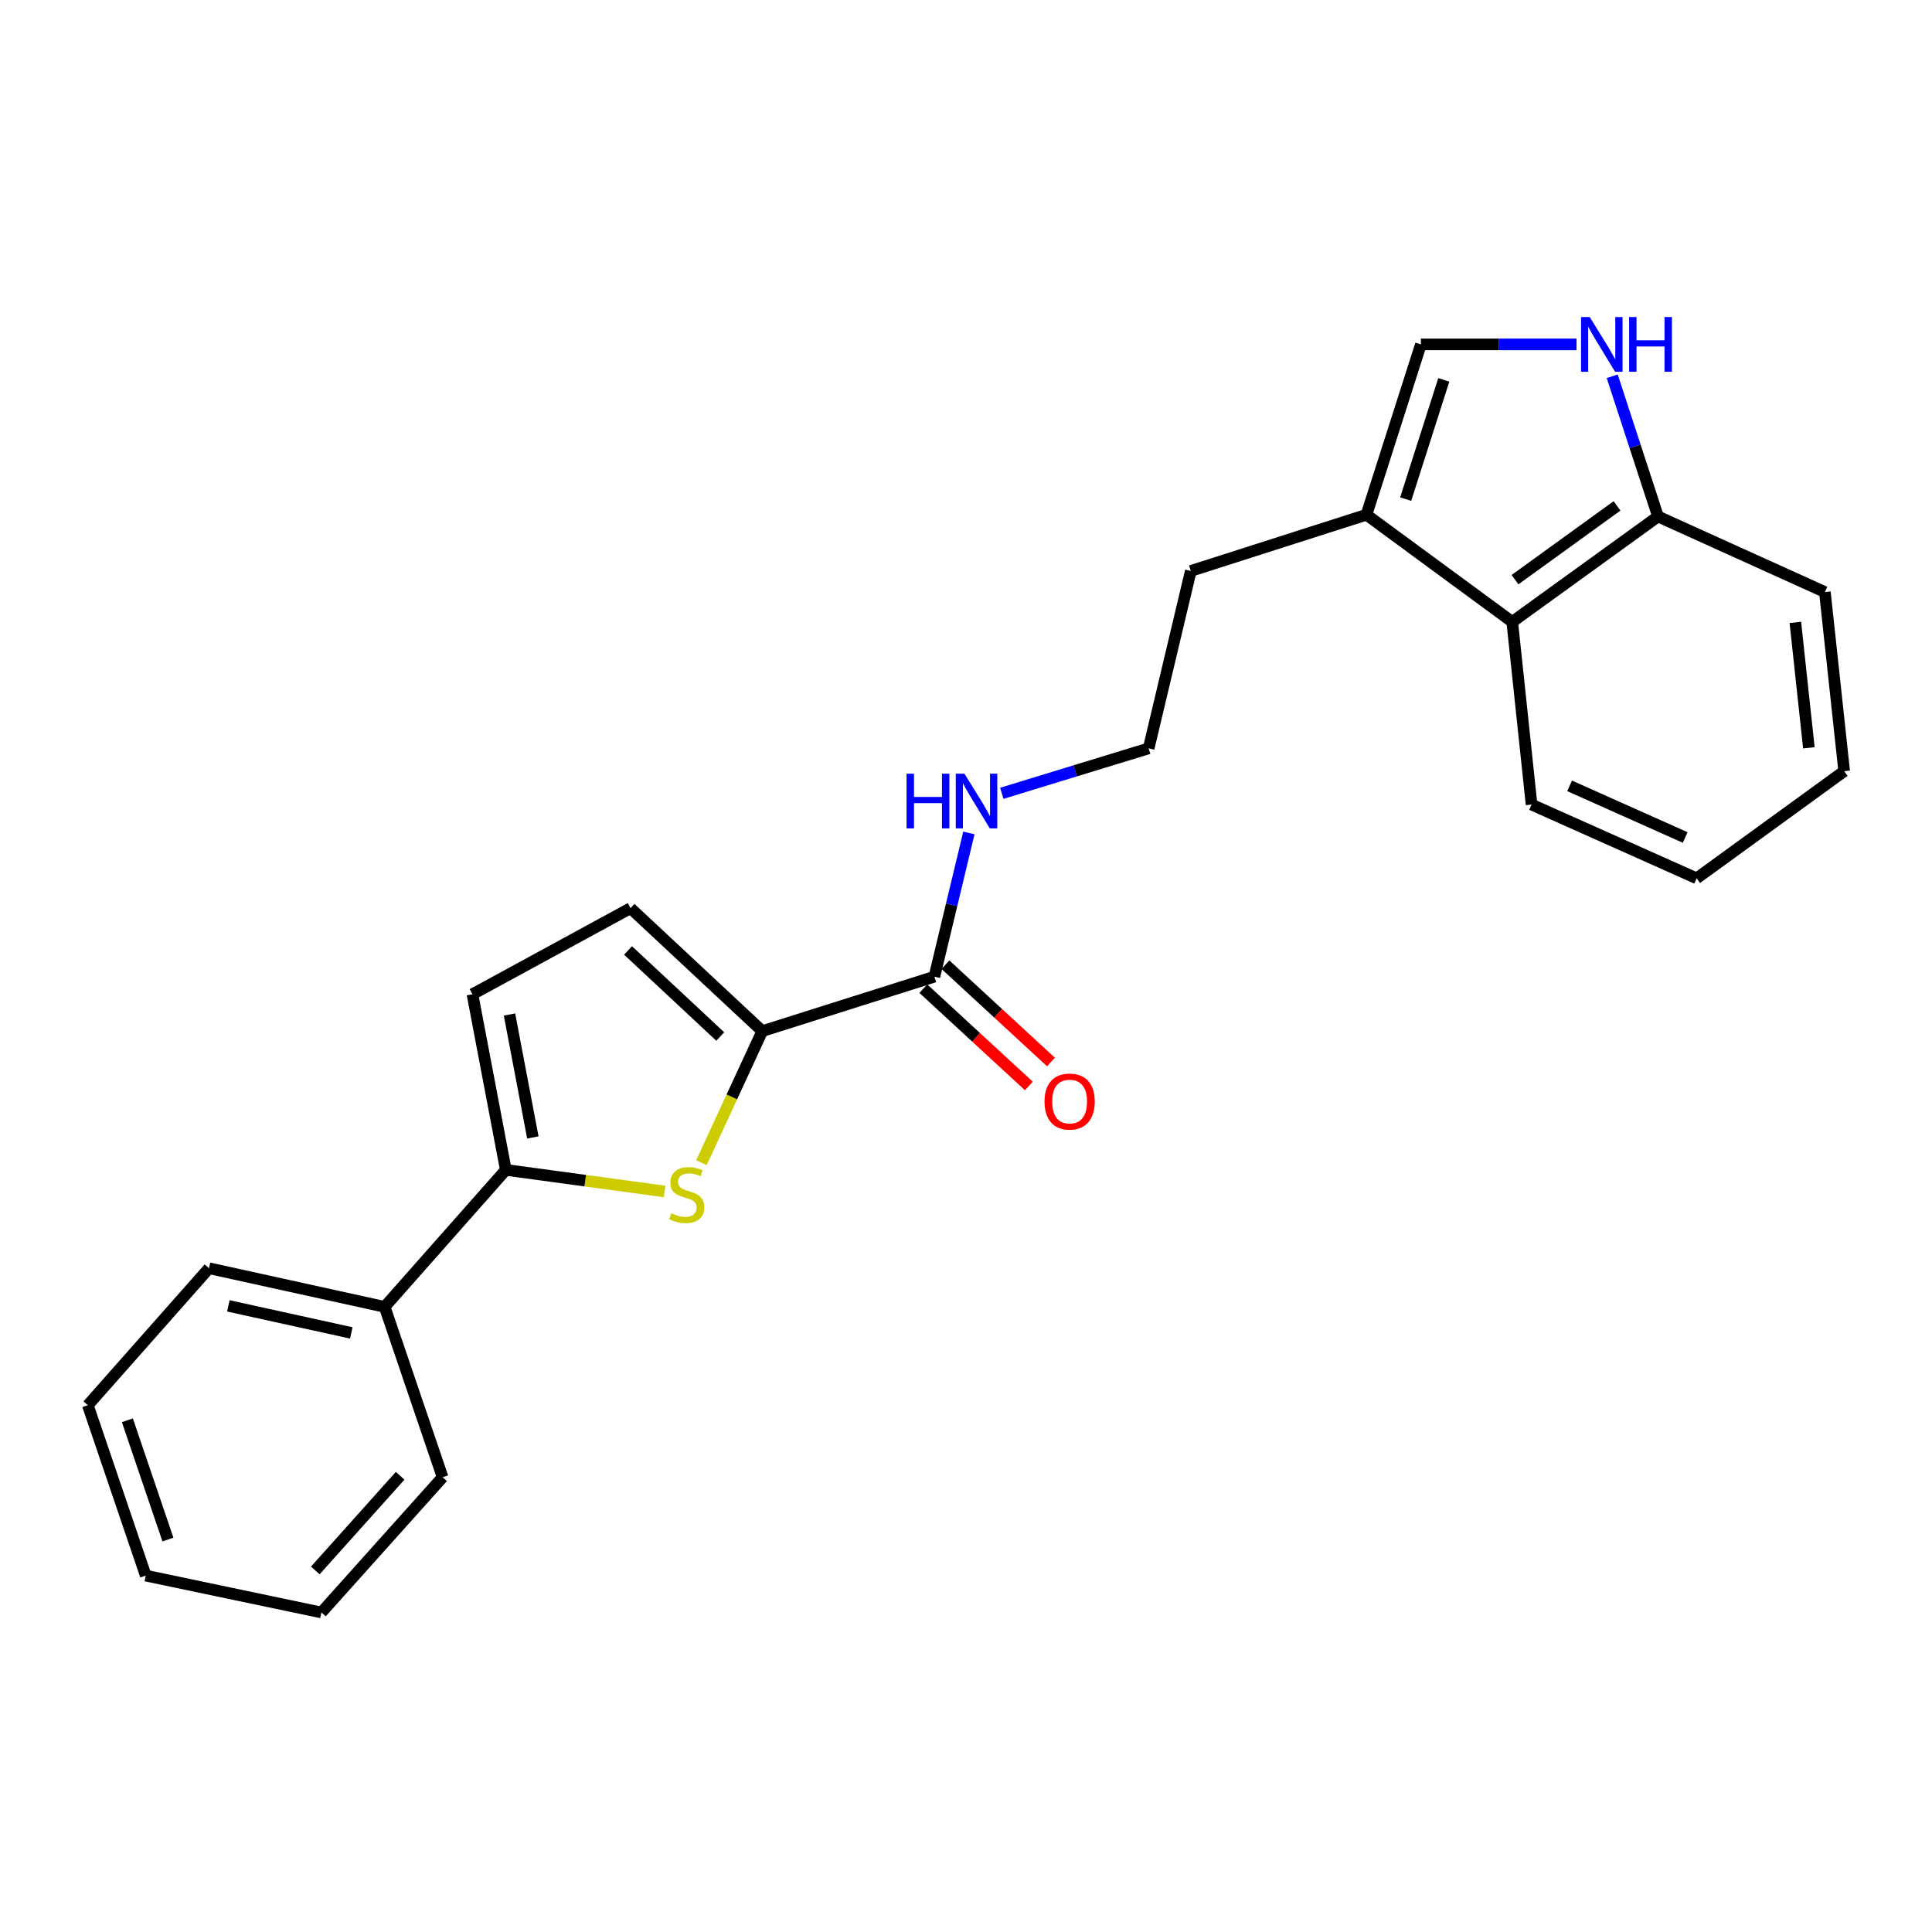 <?xml version='1.0' encoding='iso-8859-1'?>
<svg version='1.1' baseProfile='full'
              xmlns='http://www.w3.org/2000/svg'
                      xmlns:rdkit='http://www.rdkit.org/xml'
                      xmlns:xlink='http://www.w3.org/1999/xlink'
                  xml:space='preserve'
width='1000px' height='1000px' viewBox='0 0 1000 1000'>
<!-- END OF HEADER -->
<rect style='opacity:1.0;fill:#FFFFFF;stroke:none' width='1000' height='1000' x='0' y='0'> </rect>
<path class='bond-0' d='M 363.061,601.81 L 378.803,567.76' style='fill:none;fill-rule:evenodd;stroke:#CCCC00;stroke-width:6px;stroke-linecap:butt;stroke-linejoin:miter;stroke-opacity:1' />
<path class='bond-0' d='M 378.803,567.76 L 394.544,533.71' style='fill:none;fill-rule:evenodd;stroke:#000000;stroke-width:6px;stroke-linecap:butt;stroke-linejoin:miter;stroke-opacity:1' />
<path class='bond-1' d='M 344.015,616.703 L 302.914,611.115' style='fill:none;fill-rule:evenodd;stroke:#CCCC00;stroke-width:6px;stroke-linecap:butt;stroke-linejoin:miter;stroke-opacity:1' />
<path class='bond-1' d='M 302.914,611.115 L 261.814,605.527' style='fill:none;fill-rule:evenodd;stroke:#000000;stroke-width:6px;stroke-linecap:butt;stroke-linejoin:miter;stroke-opacity:1' />
<path class='bond-2' d='M 394.544,533.71 L 483.64,505.527' style='fill:none;fill-rule:evenodd;stroke:#000000;stroke-width:6px;stroke-linecap:butt;stroke-linejoin:miter;stroke-opacity:1' />
<path class='bond-3' d='M 394.544,533.71 L 326.365,470.069' style='fill:none;fill-rule:evenodd;stroke:#000000;stroke-width:6px;stroke-linecap:butt;stroke-linejoin:miter;stroke-opacity:1' />
<path class='bond-3' d='M 372.801,536.5 L 325.076,491.951' style='fill:none;fill-rule:evenodd;stroke:#000000;stroke-width:6px;stroke-linecap:butt;stroke-linejoin:miter;stroke-opacity:1' />
<path class='bond-4' d='M 261.814,605.527 L 244.544,514.621' style='fill:none;fill-rule:evenodd;stroke:#000000;stroke-width:6px;stroke-linecap:butt;stroke-linejoin:miter;stroke-opacity:1' />
<path class='bond-4' d='M 275.803,588.741 L 263.714,525.107' style='fill:none;fill-rule:evenodd;stroke:#000000;stroke-width:6px;stroke-linecap:butt;stroke-linejoin:miter;stroke-opacity:1' />
<path class='bond-5' d='M 261.814,605.527 L 199.092,676.434' style='fill:none;fill-rule:evenodd;stroke:#000000;stroke-width:6px;stroke-linecap:butt;stroke-linejoin:miter;stroke-opacity:1' />
<path class='bond-6' d='M 816.01,178.255 L 775.734,178.255' style='fill:none;fill-rule:evenodd;stroke:#0000FF;stroke-width:6px;stroke-linecap:butt;stroke-linejoin:miter;stroke-opacity:1' />
<path class='bond-6' d='M 775.734,178.255 L 735.458,178.255' style='fill:none;fill-rule:evenodd;stroke:#000000;stroke-width:6px;stroke-linecap:butt;stroke-linejoin:miter;stroke-opacity:1' />
<path class='bond-7' d='M 834.48,194.757 L 846.332,231.049' style='fill:none;fill-rule:evenodd;stroke:#0000FF;stroke-width:6px;stroke-linecap:butt;stroke-linejoin:miter;stroke-opacity:1' />
<path class='bond-7' d='M 846.332,231.049 L 858.184,267.341' style='fill:none;fill-rule:evenodd;stroke:#000000;stroke-width:6px;stroke-linecap:butt;stroke-linejoin:miter;stroke-opacity:1' />
<path class='bond-8' d='M 477.919,511.73 L 505.228,536.914' style='fill:none;fill-rule:evenodd;stroke:#000000;stroke-width:6px;stroke-linecap:butt;stroke-linejoin:miter;stroke-opacity:1' />
<path class='bond-8' d='M 505.228,536.914 L 532.537,562.097' style='fill:none;fill-rule:evenodd;stroke:#FF0000;stroke-width:6px;stroke-linecap:butt;stroke-linejoin:miter;stroke-opacity:1' />
<path class='bond-8' d='M 489.36,499.324 L 516.669,524.507' style='fill:none;fill-rule:evenodd;stroke:#000000;stroke-width:6px;stroke-linecap:butt;stroke-linejoin:miter;stroke-opacity:1' />
<path class='bond-8' d='M 516.669,524.507 L 543.977,549.691' style='fill:none;fill-rule:evenodd;stroke:#FF0000;stroke-width:6px;stroke-linecap:butt;stroke-linejoin:miter;stroke-opacity:1' />
<path class='bond-9' d='M 483.64,505.527 L 492.568,468.323' style='fill:none;fill-rule:evenodd;stroke:#000000;stroke-width:6px;stroke-linecap:butt;stroke-linejoin:miter;stroke-opacity:1' />
<path class='bond-9' d='M 492.568,468.323 L 501.497,431.119' style='fill:none;fill-rule:evenodd;stroke:#0000FF;stroke-width:6px;stroke-linecap:butt;stroke-linejoin:miter;stroke-opacity:1' />
<path class='bond-10' d='M 326.365,470.069 L 244.544,514.621' style='fill:none;fill-rule:evenodd;stroke:#000000;stroke-width:6px;stroke-linecap:butt;stroke-linejoin:miter;stroke-opacity:1' />
<path class='bond-11' d='M 735.458,178.255 L 707.275,266.432' style='fill:none;fill-rule:evenodd;stroke:#000000;stroke-width:6px;stroke-linecap:butt;stroke-linejoin:miter;stroke-opacity:1' />
<path class='bond-11' d='M 747.305,196.619 L 727.577,258.343' style='fill:none;fill-rule:evenodd;stroke:#000000;stroke-width:6px;stroke-linecap:butt;stroke-linejoin:miter;stroke-opacity:1' />
<path class='bond-12' d='M 707.275,266.432 L 616.36,295.524' style='fill:none;fill-rule:evenodd;stroke:#000000;stroke-width:6px;stroke-linecap:butt;stroke-linejoin:miter;stroke-opacity:1' />
<path class='bond-13' d='M 707.275,266.432 L 782.729,321.888' style='fill:none;fill-rule:evenodd;stroke:#000000;stroke-width:6px;stroke-linecap:butt;stroke-linejoin:miter;stroke-opacity:1' />
<path class='bond-14' d='M 782.729,321.888 L 858.184,267.341' style='fill:none;fill-rule:evenodd;stroke:#000000;stroke-width:6px;stroke-linecap:butt;stroke-linejoin:miter;stroke-opacity:1' />
<path class='bond-14' d='M 784.16,300.029 L 836.978,261.847' style='fill:none;fill-rule:evenodd;stroke:#000000;stroke-width:6px;stroke-linecap:butt;stroke-linejoin:miter;stroke-opacity:1' />
<path class='bond-15' d='M 782.729,321.888 L 792.733,416.44' style='fill:none;fill-rule:evenodd;stroke:#000000;stroke-width:6px;stroke-linecap:butt;stroke-linejoin:miter;stroke-opacity:1' />
<path class='bond-16' d='M 858.184,267.341 L 944.551,306.437' style='fill:none;fill-rule:evenodd;stroke:#000000;stroke-width:6px;stroke-linecap:butt;stroke-linejoin:miter;stroke-opacity:1' />
<path class='bond-17' d='M 199.092,676.434 L 108.177,656.436' style='fill:none;fill-rule:evenodd;stroke:#000000;stroke-width:6px;stroke-linecap:butt;stroke-linejoin:miter;stroke-opacity:1' />
<path class='bond-17' d='M 181.829,689.916 L 118.189,675.917' style='fill:none;fill-rule:evenodd;stroke:#000000;stroke-width:6px;stroke-linecap:butt;stroke-linejoin:miter;stroke-opacity:1' />
<path class='bond-18' d='M 199.092,676.434 L 229.093,764.62' style='fill:none;fill-rule:evenodd;stroke:#000000;stroke-width:6px;stroke-linecap:butt;stroke-linejoin:miter;stroke-opacity:1' />
<path class='bond-19' d='M 518.526,410.621 L 556.534,398.984' style='fill:none;fill-rule:evenodd;stroke:#0000FF;stroke-width:6px;stroke-linecap:butt;stroke-linejoin:miter;stroke-opacity:1' />
<path class='bond-19' d='M 556.534,398.984 L 594.543,387.348' style='fill:none;fill-rule:evenodd;stroke:#000000;stroke-width:6px;stroke-linecap:butt;stroke-linejoin:miter;stroke-opacity:1' />
<path class='bond-20' d='M 594.543,387.348 L 616.36,295.524' style='fill:none;fill-rule:evenodd;stroke:#000000;stroke-width:6px;stroke-linecap:butt;stroke-linejoin:miter;stroke-opacity:1' />
<path class='bond-21' d='M 792.733,416.44 L 878.182,454.618' style='fill:none;fill-rule:evenodd;stroke:#000000;stroke-width:6px;stroke-linecap:butt;stroke-linejoin:miter;stroke-opacity:1' />
<path class='bond-21' d='M 812.434,406.759 L 872.248,433.483' style='fill:none;fill-rule:evenodd;stroke:#000000;stroke-width:6px;stroke-linecap:butt;stroke-linejoin:miter;stroke-opacity:1' />
<path class='bond-22' d='M 944.551,306.437 L 954.545,399.161' style='fill:none;fill-rule:evenodd;stroke:#000000;stroke-width:6px;stroke-linecap:butt;stroke-linejoin:miter;stroke-opacity:1' />
<path class='bond-22' d='M 929.271,322.154 L 936.267,387.061' style='fill:none;fill-rule:evenodd;stroke:#000000;stroke-width:6px;stroke-linecap:butt;stroke-linejoin:miter;stroke-opacity:1' />
<path class='bond-23' d='M 108.177,656.436 L 45.455,727.343' style='fill:none;fill-rule:evenodd;stroke:#000000;stroke-width:6px;stroke-linecap:butt;stroke-linejoin:miter;stroke-opacity:1' />
<path class='bond-24' d='M 229.093,764.62 L 166.362,834.618' style='fill:none;fill-rule:evenodd;stroke:#000000;stroke-width:6px;stroke-linecap:butt;stroke-linejoin:miter;stroke-opacity:1' />
<path class='bond-24' d='M 207.116,763.857 L 163.204,812.855' style='fill:none;fill-rule:evenodd;stroke:#000000;stroke-width:6px;stroke-linecap:butt;stroke-linejoin:miter;stroke-opacity:1' />
<path class='bond-25' d='M 878.182,454.618 L 954.545,399.161' style='fill:none;fill-rule:evenodd;stroke:#000000;stroke-width:6px;stroke-linecap:butt;stroke-linejoin:miter;stroke-opacity:1' />
<path class='bond-26' d='M 166.362,834.618 L 75.438,815.53' style='fill:none;fill-rule:evenodd;stroke:#000000;stroke-width:6px;stroke-linecap:butt;stroke-linejoin:miter;stroke-opacity:1' />
<path class='bond-27' d='M 45.455,727.343 L 75.438,815.53' style='fill:none;fill-rule:evenodd;stroke:#000000;stroke-width:6px;stroke-linecap:butt;stroke-linejoin:miter;stroke-opacity:1' />
<path class='bond-27' d='M 65.93,735.139 L 86.918,796.869' style='fill:none;fill-rule:evenodd;stroke:#000000;stroke-width:6px;stroke-linecap:butt;stroke-linejoin:miter;stroke-opacity:1' />
<path  class='atom-0' d='M 347.457 627.979
Q 347.777 628.099, 349.097 628.659
Q 350.417 629.219, 351.857 629.579
Q 353.337 629.899, 354.777 629.899
Q 357.457 629.899, 359.017 628.619
Q 360.577 627.299, 360.577 625.019
Q 360.577 623.459, 359.777 622.499
Q 359.017 621.539, 357.817 621.019
Q 356.617 620.499, 354.617 619.899
Q 352.097 619.139, 350.577 618.419
Q 349.097 617.699, 348.017 616.179
Q 346.977 614.659, 346.977 612.099
Q 346.977 608.539, 349.377 606.339
Q 351.817 604.139, 356.617 604.139
Q 359.897 604.139, 363.617 605.699
L 362.697 608.779
Q 359.297 607.379, 356.737 607.379
Q 353.977 607.379, 352.457 608.539
Q 350.937 609.659, 350.977 611.619
Q 350.977 613.139, 351.737 614.059
Q 352.537 614.979, 353.657 615.499
Q 354.817 616.019, 356.737 616.619
Q 359.297 617.419, 360.817 618.219
Q 362.337 619.019, 363.417 620.659
Q 364.537 622.259, 364.537 625.019
Q 364.537 628.939, 361.897 631.059
Q 359.297 633.139, 354.937 633.139
Q 352.417 633.139, 350.497 632.579
Q 348.617 632.059, 346.377 631.139
L 347.457 627.979
' fill='#CCCC00'/>
<path  class='atom-3' d='M 822.831 164.095
L 832.111 179.095
Q 833.031 180.575, 834.511 183.255
Q 835.991 185.935, 836.071 186.095
L 836.071 164.095
L 839.831 164.095
L 839.831 192.415
L 835.951 192.415
L 825.991 176.015
Q 824.831 174.095, 823.591 171.895
Q 822.391 169.695, 822.031 169.015
L 822.031 192.415
L 818.351 192.415
L 818.351 164.095
L 822.831 164.095
' fill='#0000FF'/>
<path  class='atom-3' d='M 843.231 164.095
L 847.071 164.095
L 847.071 176.135
L 861.551 176.135
L 861.551 164.095
L 865.391 164.095
L 865.391 192.415
L 861.551 192.415
L 861.551 179.335
L 847.071 179.335
L 847.071 192.415
L 843.231 192.415
L 843.231 164.095
' fill='#0000FF'/>
<path  class='atom-12' d='M 540.638 570.158
Q 540.638 563.358, 543.998 559.558
Q 547.358 555.758, 553.638 555.758
Q 559.918 555.758, 563.278 559.558
Q 566.638 563.358, 566.638 570.158
Q 566.638 577.038, 563.238 580.958
Q 559.838 584.838, 553.638 584.838
Q 547.398 584.838, 543.998 580.958
Q 540.638 577.078, 540.638 570.158
M 553.638 581.638
Q 557.958 581.638, 560.278 578.758
Q 562.638 575.838, 562.638 570.158
Q 562.638 564.598, 560.278 561.798
Q 557.958 558.958, 553.638 558.958
Q 549.318 558.958, 546.958 561.758
Q 544.638 564.558, 544.638 570.158
Q 544.638 575.878, 546.958 578.758
Q 549.318 581.638, 553.638 581.638
' fill='#FF0000'/>
<path  class='atom-13' d='M 469.237 400.462
L 473.077 400.462
L 473.077 412.502
L 487.557 412.502
L 487.557 400.462
L 491.397 400.462
L 491.397 428.782
L 487.557 428.782
L 487.557 415.702
L 473.077 415.702
L 473.077 428.782
L 469.237 428.782
L 469.237 400.462
' fill='#0000FF'/>
<path  class='atom-13' d='M 499.197 400.462
L 508.477 415.462
Q 509.397 416.942, 510.877 419.622
Q 512.357 422.302, 512.437 422.462
L 512.437 400.462
L 516.197 400.462
L 516.197 428.782
L 512.317 428.782
L 502.357 412.382
Q 501.197 410.462, 499.957 408.262
Q 498.757 406.062, 498.397 405.382
L 498.397 428.782
L 494.717 428.782
L 494.717 400.462
L 499.197 400.462
' fill='#0000FF'/>
</svg>
